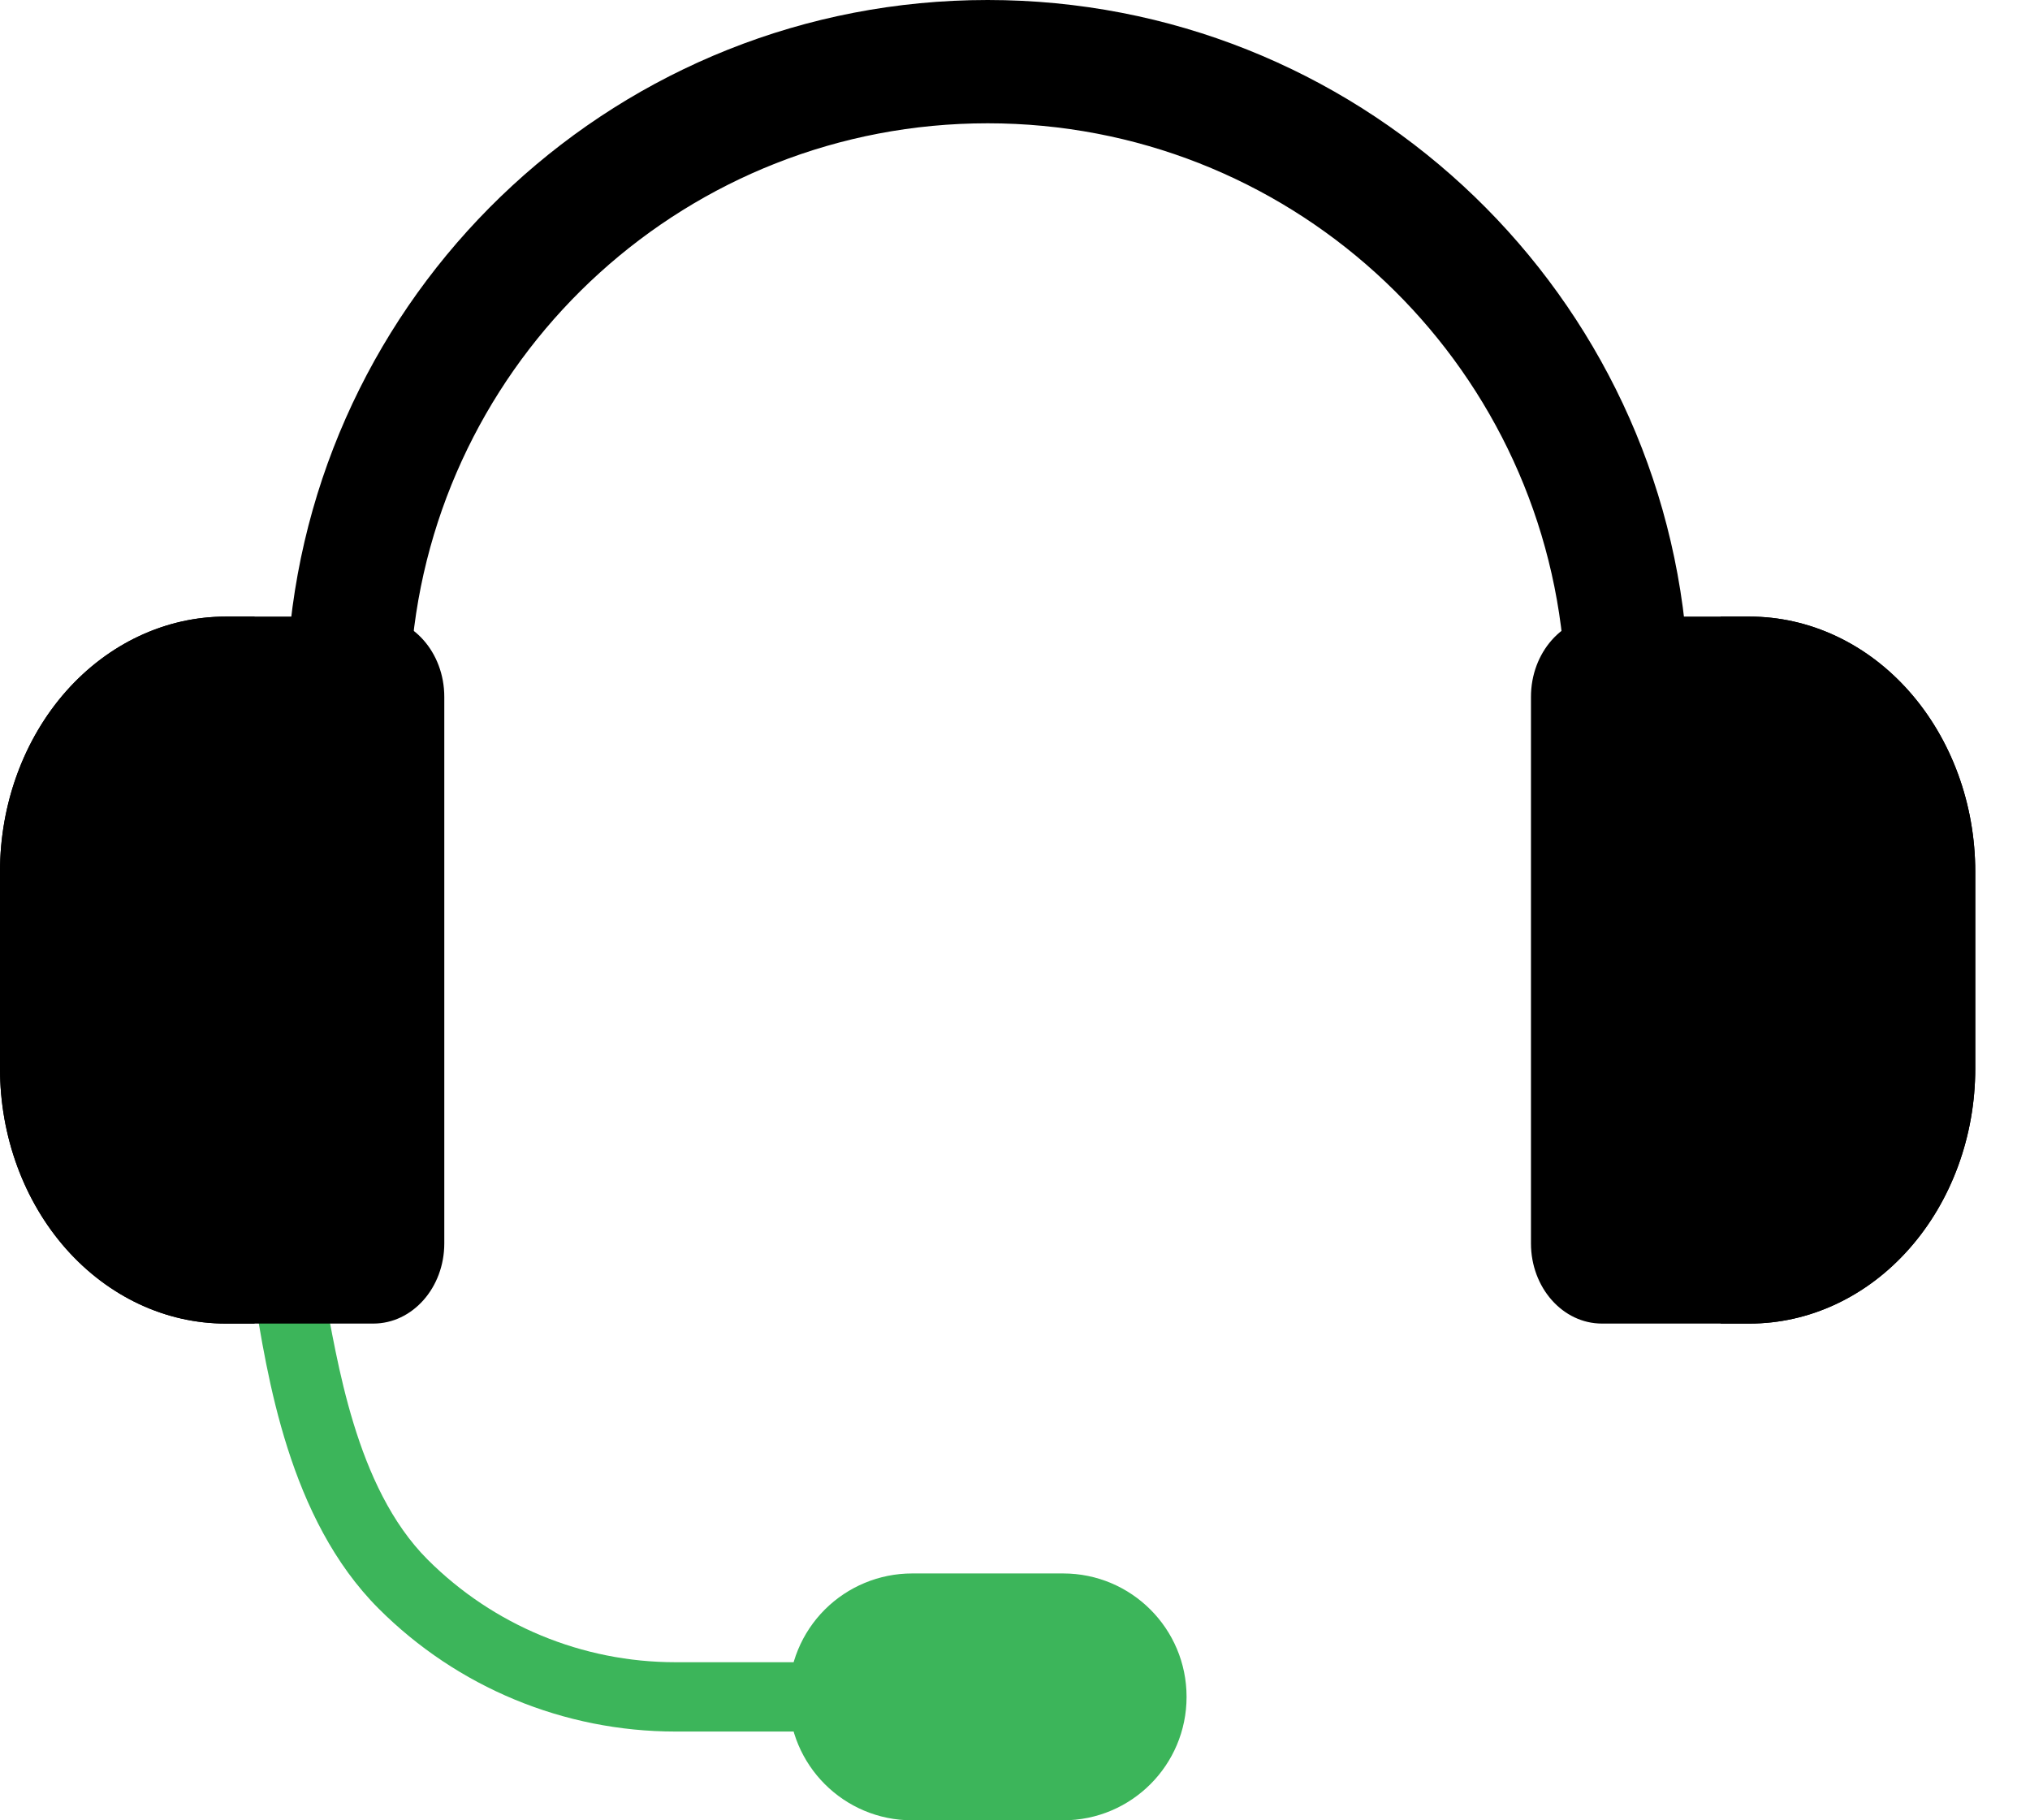 <svg width="29" height="26" viewBox="0 0 29 26" fill="none" xmlns="http://www.w3.org/2000/svg">
<path fill-rule="evenodd" clip-rule="evenodd" d="M3.619 18.425C3.914 18.448 4.27 18.461 4.628 18.44C4.818 19.407 5.072 21.239 6.109 22.276C7.048 23.215 8.32 23.742 9.648 23.742H11.971C11.941 23.904 11.926 24.07 11.926 24.237C11.926 24.406 11.941 24.572 11.971 24.732H9.648C8.058 24.732 6.533 24.101 5.409 22.976C4.127 21.694 3.818 19.662 3.619 18.425Z" fill="#3CB55A"/>
<path fill-rule="evenodd" clip-rule="evenodd" d="M4.126 9.148C4.568 4.023 8.869 0 14.109 0C19.349 0 23.65 4.023 24.092 9.148H22.323C21.887 4.996 18.376 1.761 14.109 1.761C9.842 1.761 6.331 4.996 5.895 9.148H4.126Z" fill="black"/>
<path fill-rule="evenodd" clip-rule="evenodd" d="M6.347 9.953C6.347 9.32 5.893 8.807 5.333 8.807H3.224C2.369 8.807 1.549 9.191 0.944 9.874C0.34 10.558 0 11.485 0 12.451V15.262C0 16.228 0.34 17.155 0.944 17.838C1.549 18.521 2.369 18.905 3.224 18.905H5.333C5.893 18.905 6.347 18.392 6.347 17.76V9.953Z" fill="black"/>
<path fill-rule="evenodd" clip-rule="evenodd" d="M3.637 8.807V18.905H3.224C2.369 18.905 1.549 18.521 0.944 17.838C0.34 17.155 0 16.228 0 15.262V12.451C0 11.485 0.34 10.558 0.944 9.874C1.549 9.191 2.369 8.807 3.224 8.807H3.637Z" fill="black"/>
<path fill-rule="evenodd" clip-rule="evenodd" d="M28.218 12.451C28.218 11.485 27.878 10.558 27.273 9.874C26.669 9.191 25.849 8.807 24.994 8.807H22.885C22.325 8.807 21.871 9.32 21.871 9.953V17.76C21.871 18.392 22.325 18.905 22.885 18.905H24.994C25.849 18.905 26.669 18.521 27.273 17.838C27.878 17.155 28.218 16.228 28.218 15.262V12.451Z" fill="black"/>
<path fill-rule="evenodd" clip-rule="evenodd" d="M24.581 8.807H24.994C25.849 8.807 26.669 9.191 27.273 9.874C27.878 10.558 28.218 11.485 28.218 12.451V15.262C28.218 16.228 27.878 17.155 27.273 17.838C26.669 18.521 25.849 18.905 24.994 18.905H24.581V8.807Z" fill="black"/>
<path fill-rule="evenodd" clip-rule="evenodd" d="M16.951 24.237C16.951 23.263 16.162 22.474 15.188 22.474H13.03C12.562 22.474 12.114 22.66 11.783 22.99C11.452 23.321 11.267 23.769 11.267 24.237C11.267 25.211 12.056 26 13.03 26H15.188C16.162 26 16.951 25.211 16.951 24.237Z" fill="#3CB55A"/>
</svg>
